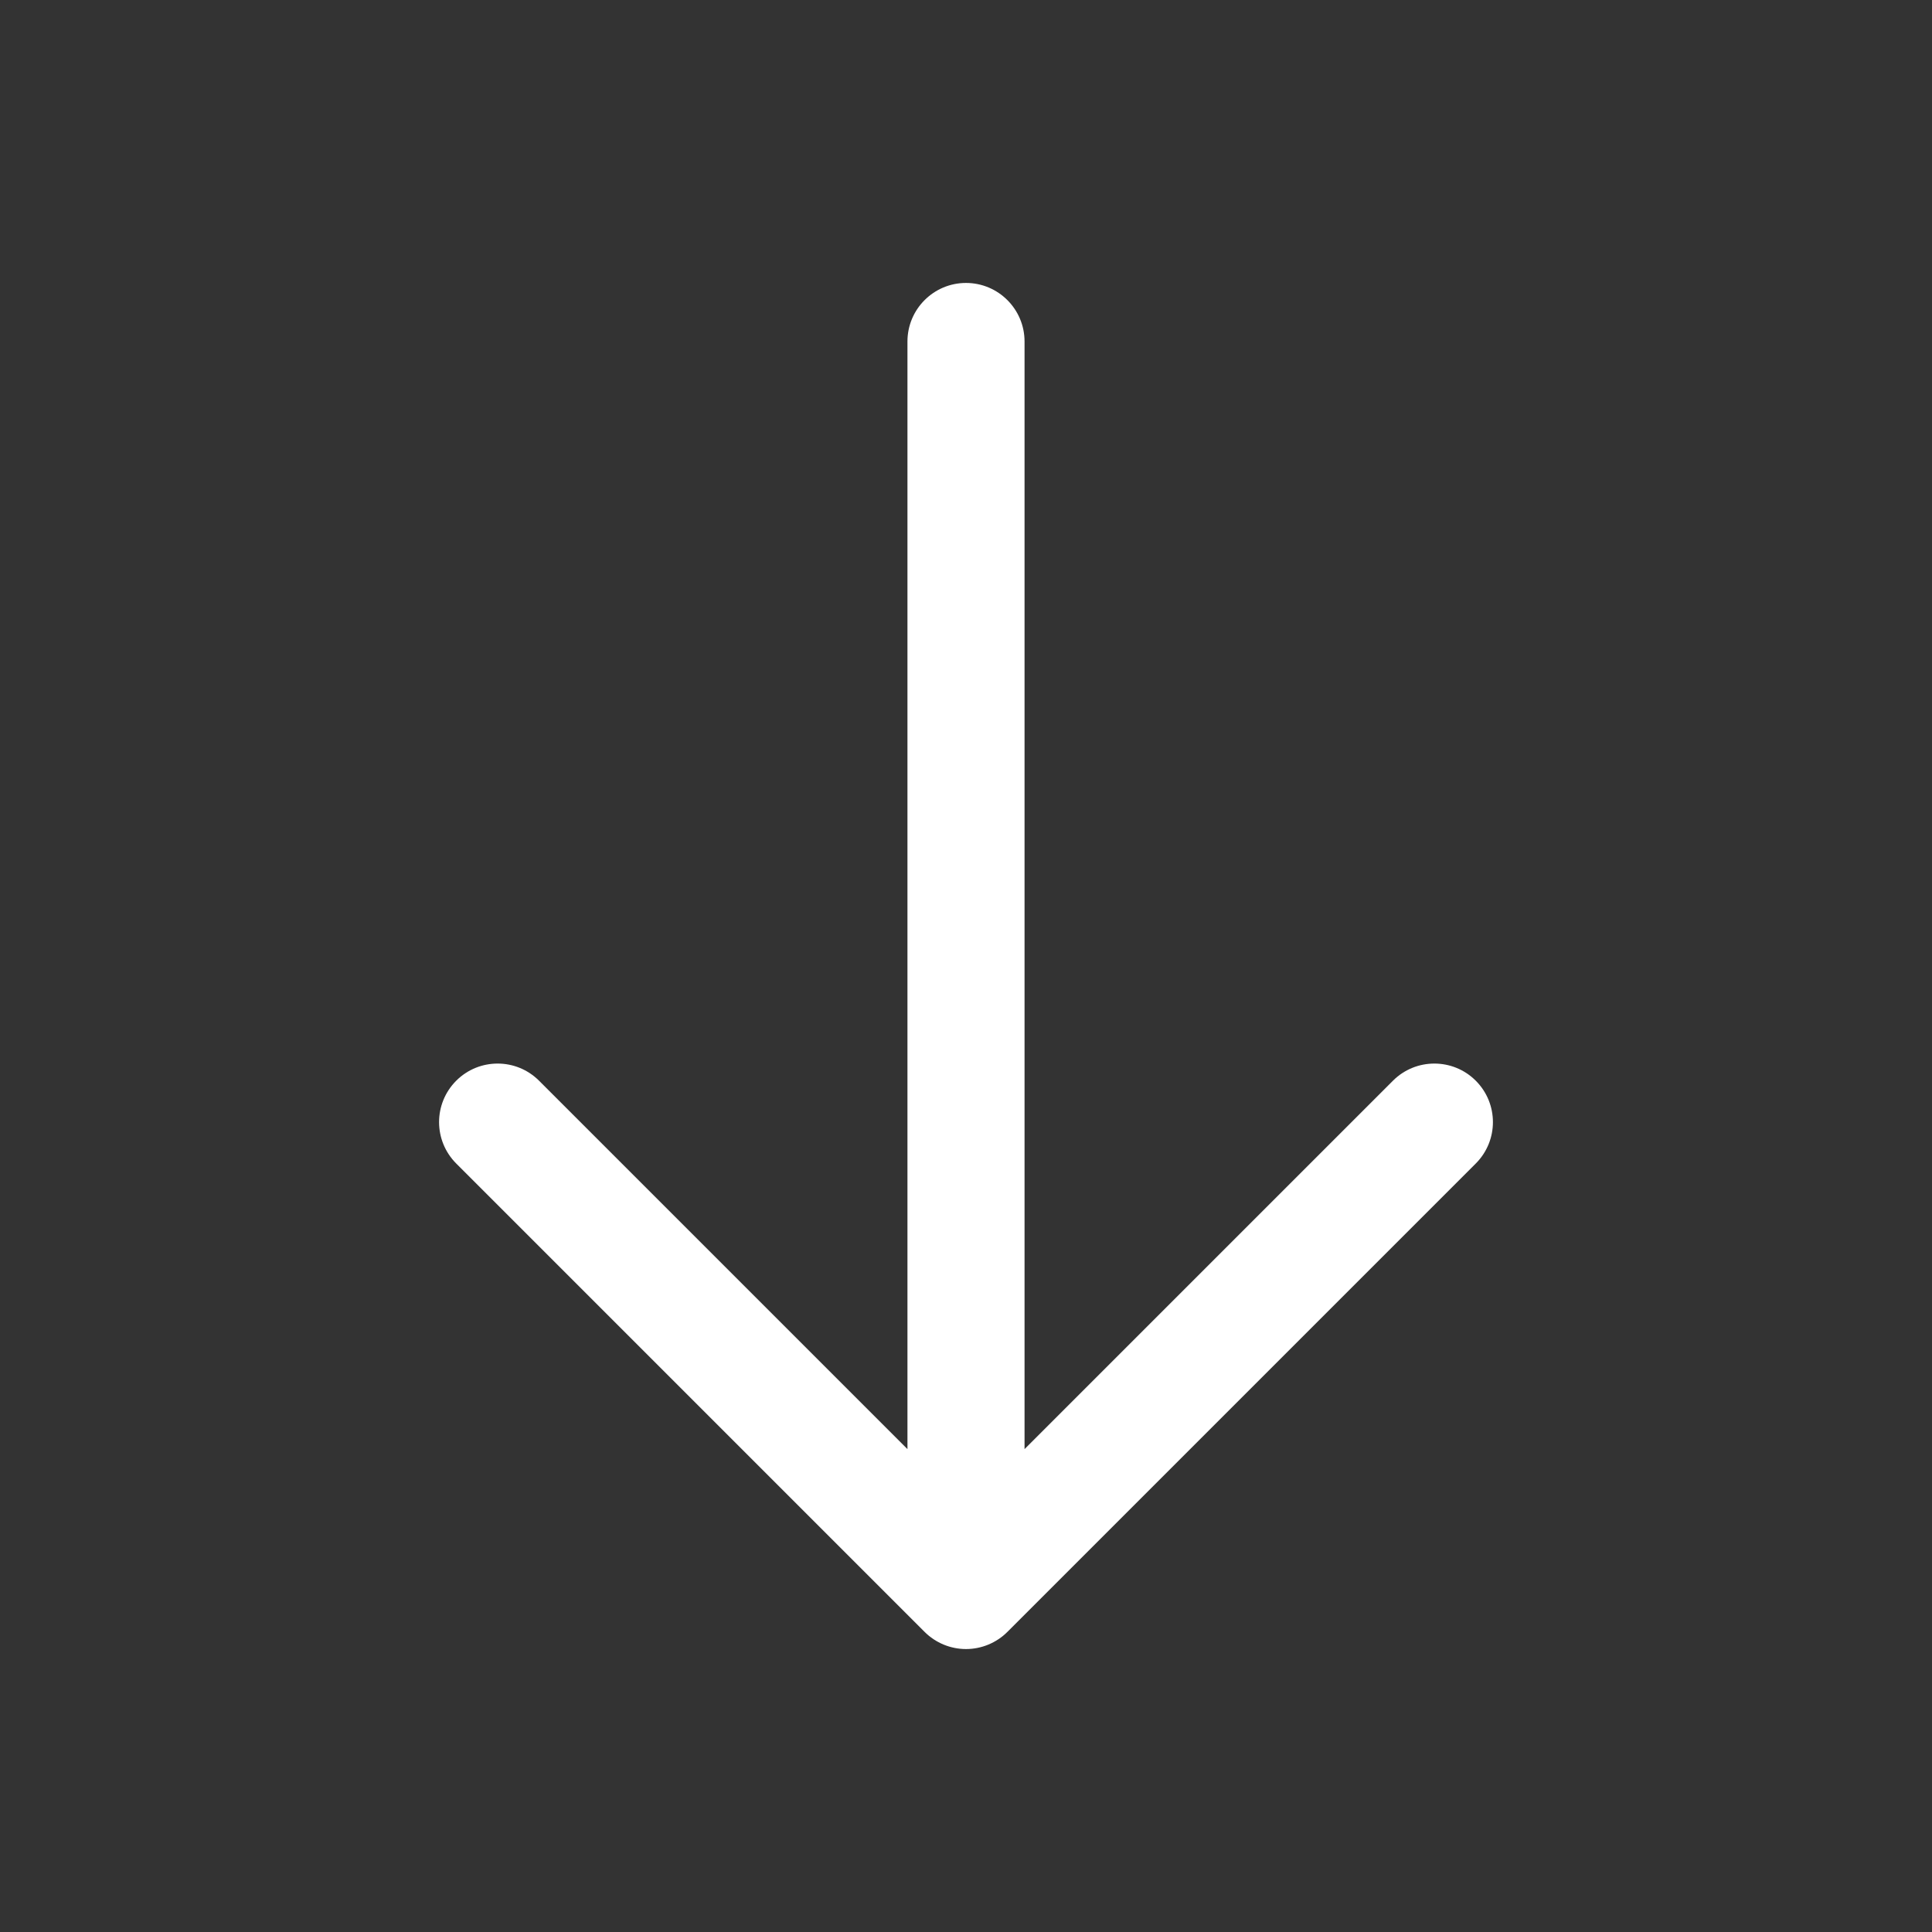 <svg width="33" height="33" viewBox="0 0 33 33" fill="none" xmlns="http://www.w3.org/2000/svg">
<rect x="0" y="0" width="33" height="33" fill="#333333" stroke="none"/>
<path fill-rule="evenodd" clip-rule="evenodd" d="M16.5 4.833C17.052 4.833 17.5 5.281 17.5 5.833L17.5 24.752L23.793 18.459C24.183 18.069 24.817 18.069 25.207 18.459C25.598 18.85 25.598 19.483 25.207 19.874L17.207 27.874C17.02 28.061 16.765 28.167 16.5 28.167C16.235 28.167 15.98 28.061 15.793 27.874L7.793 19.874C7.402 19.483 7.402 18.85 7.793 18.459C8.183 18.069 8.817 18.069 9.207 18.459L15.5 24.752L15.5 5.833C15.5 5.281 15.948 4.833 16.5 4.833Z" fill="white"/>
</svg>
